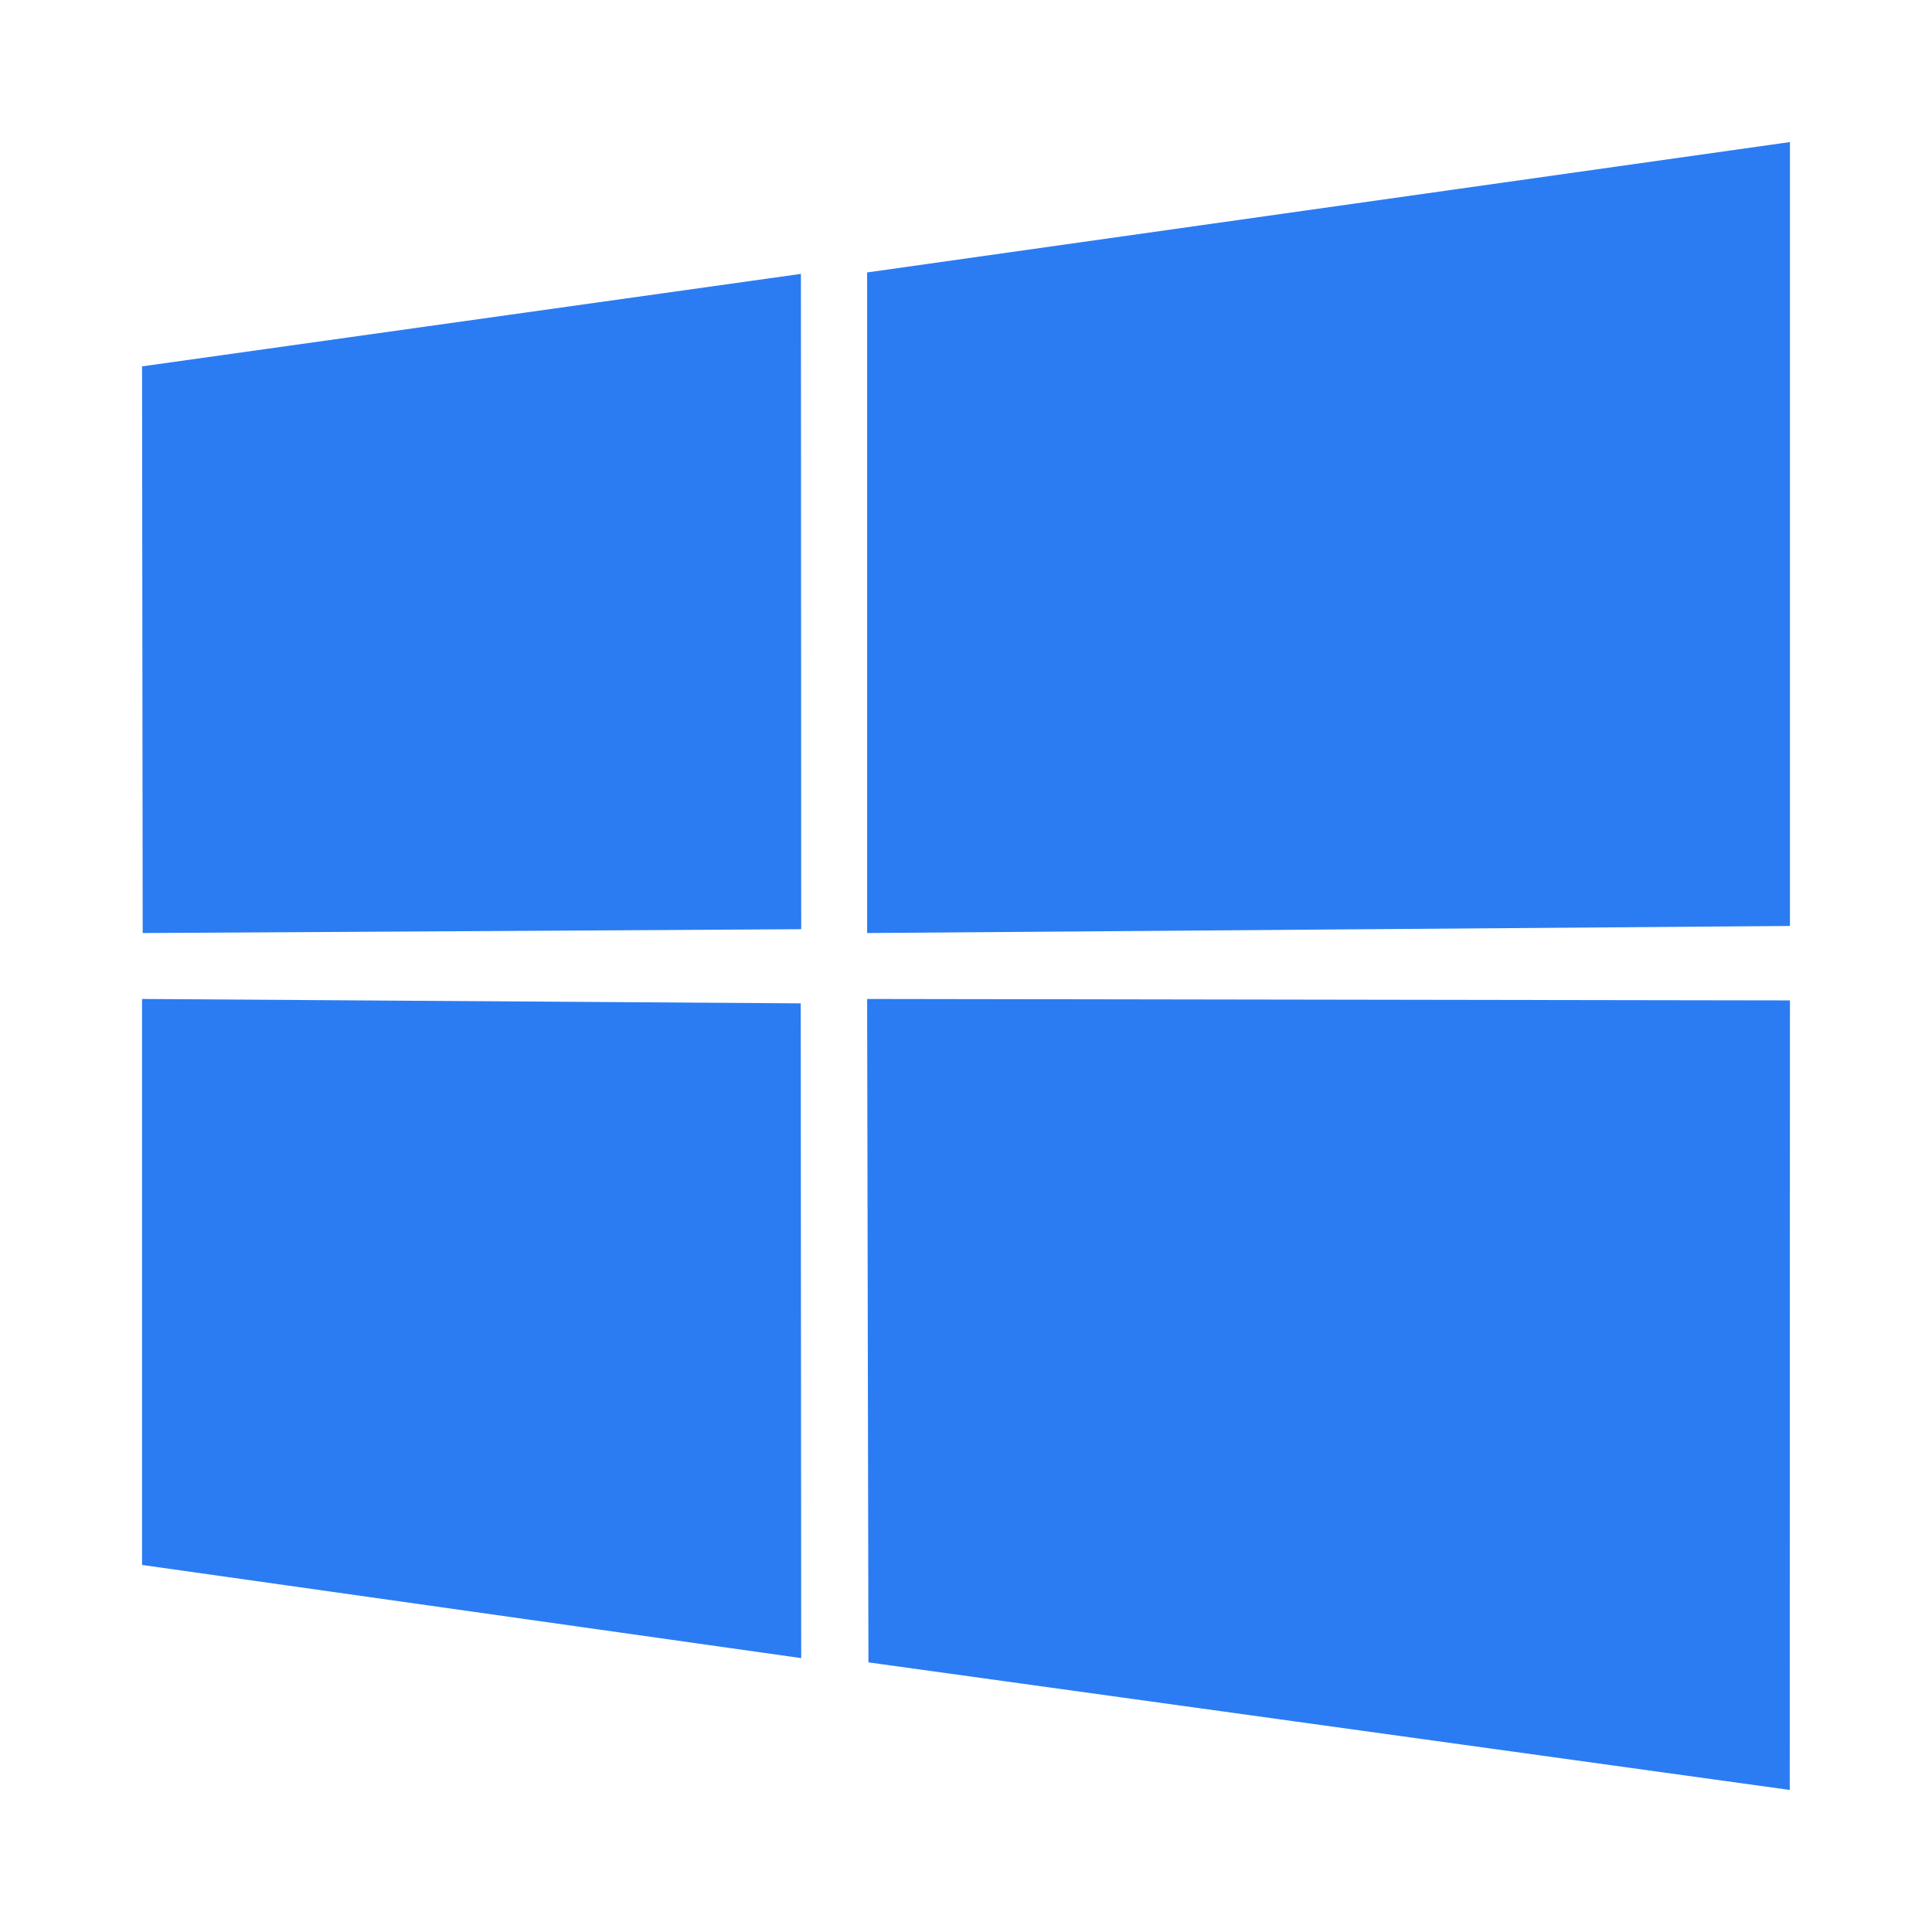 <svg xmlns="http://www.w3.org/2000/svg" viewBox="0 0 68 68" class="design-iconfont">
  <path d="M0,7.895 L23.19,4.64 L23.2,27.705 L0.022,27.84 L0,7.895 Z M23.183,30.315 L23.2,53.36 L0,50.081 L0,30.16 L23.183,30.315 Z M25.52,4.589 L58,0 L58,27.591 L25.52,27.84 L25.52,4.589 Z M58,30.208 L57.993,58 L25.566,53.51 L25.52,30.16 L58,30.211 L58,30.208 Z" transform="translate(5 5)" fill="#2B7CF2" fill-rule="nonzero"/>
</svg>
